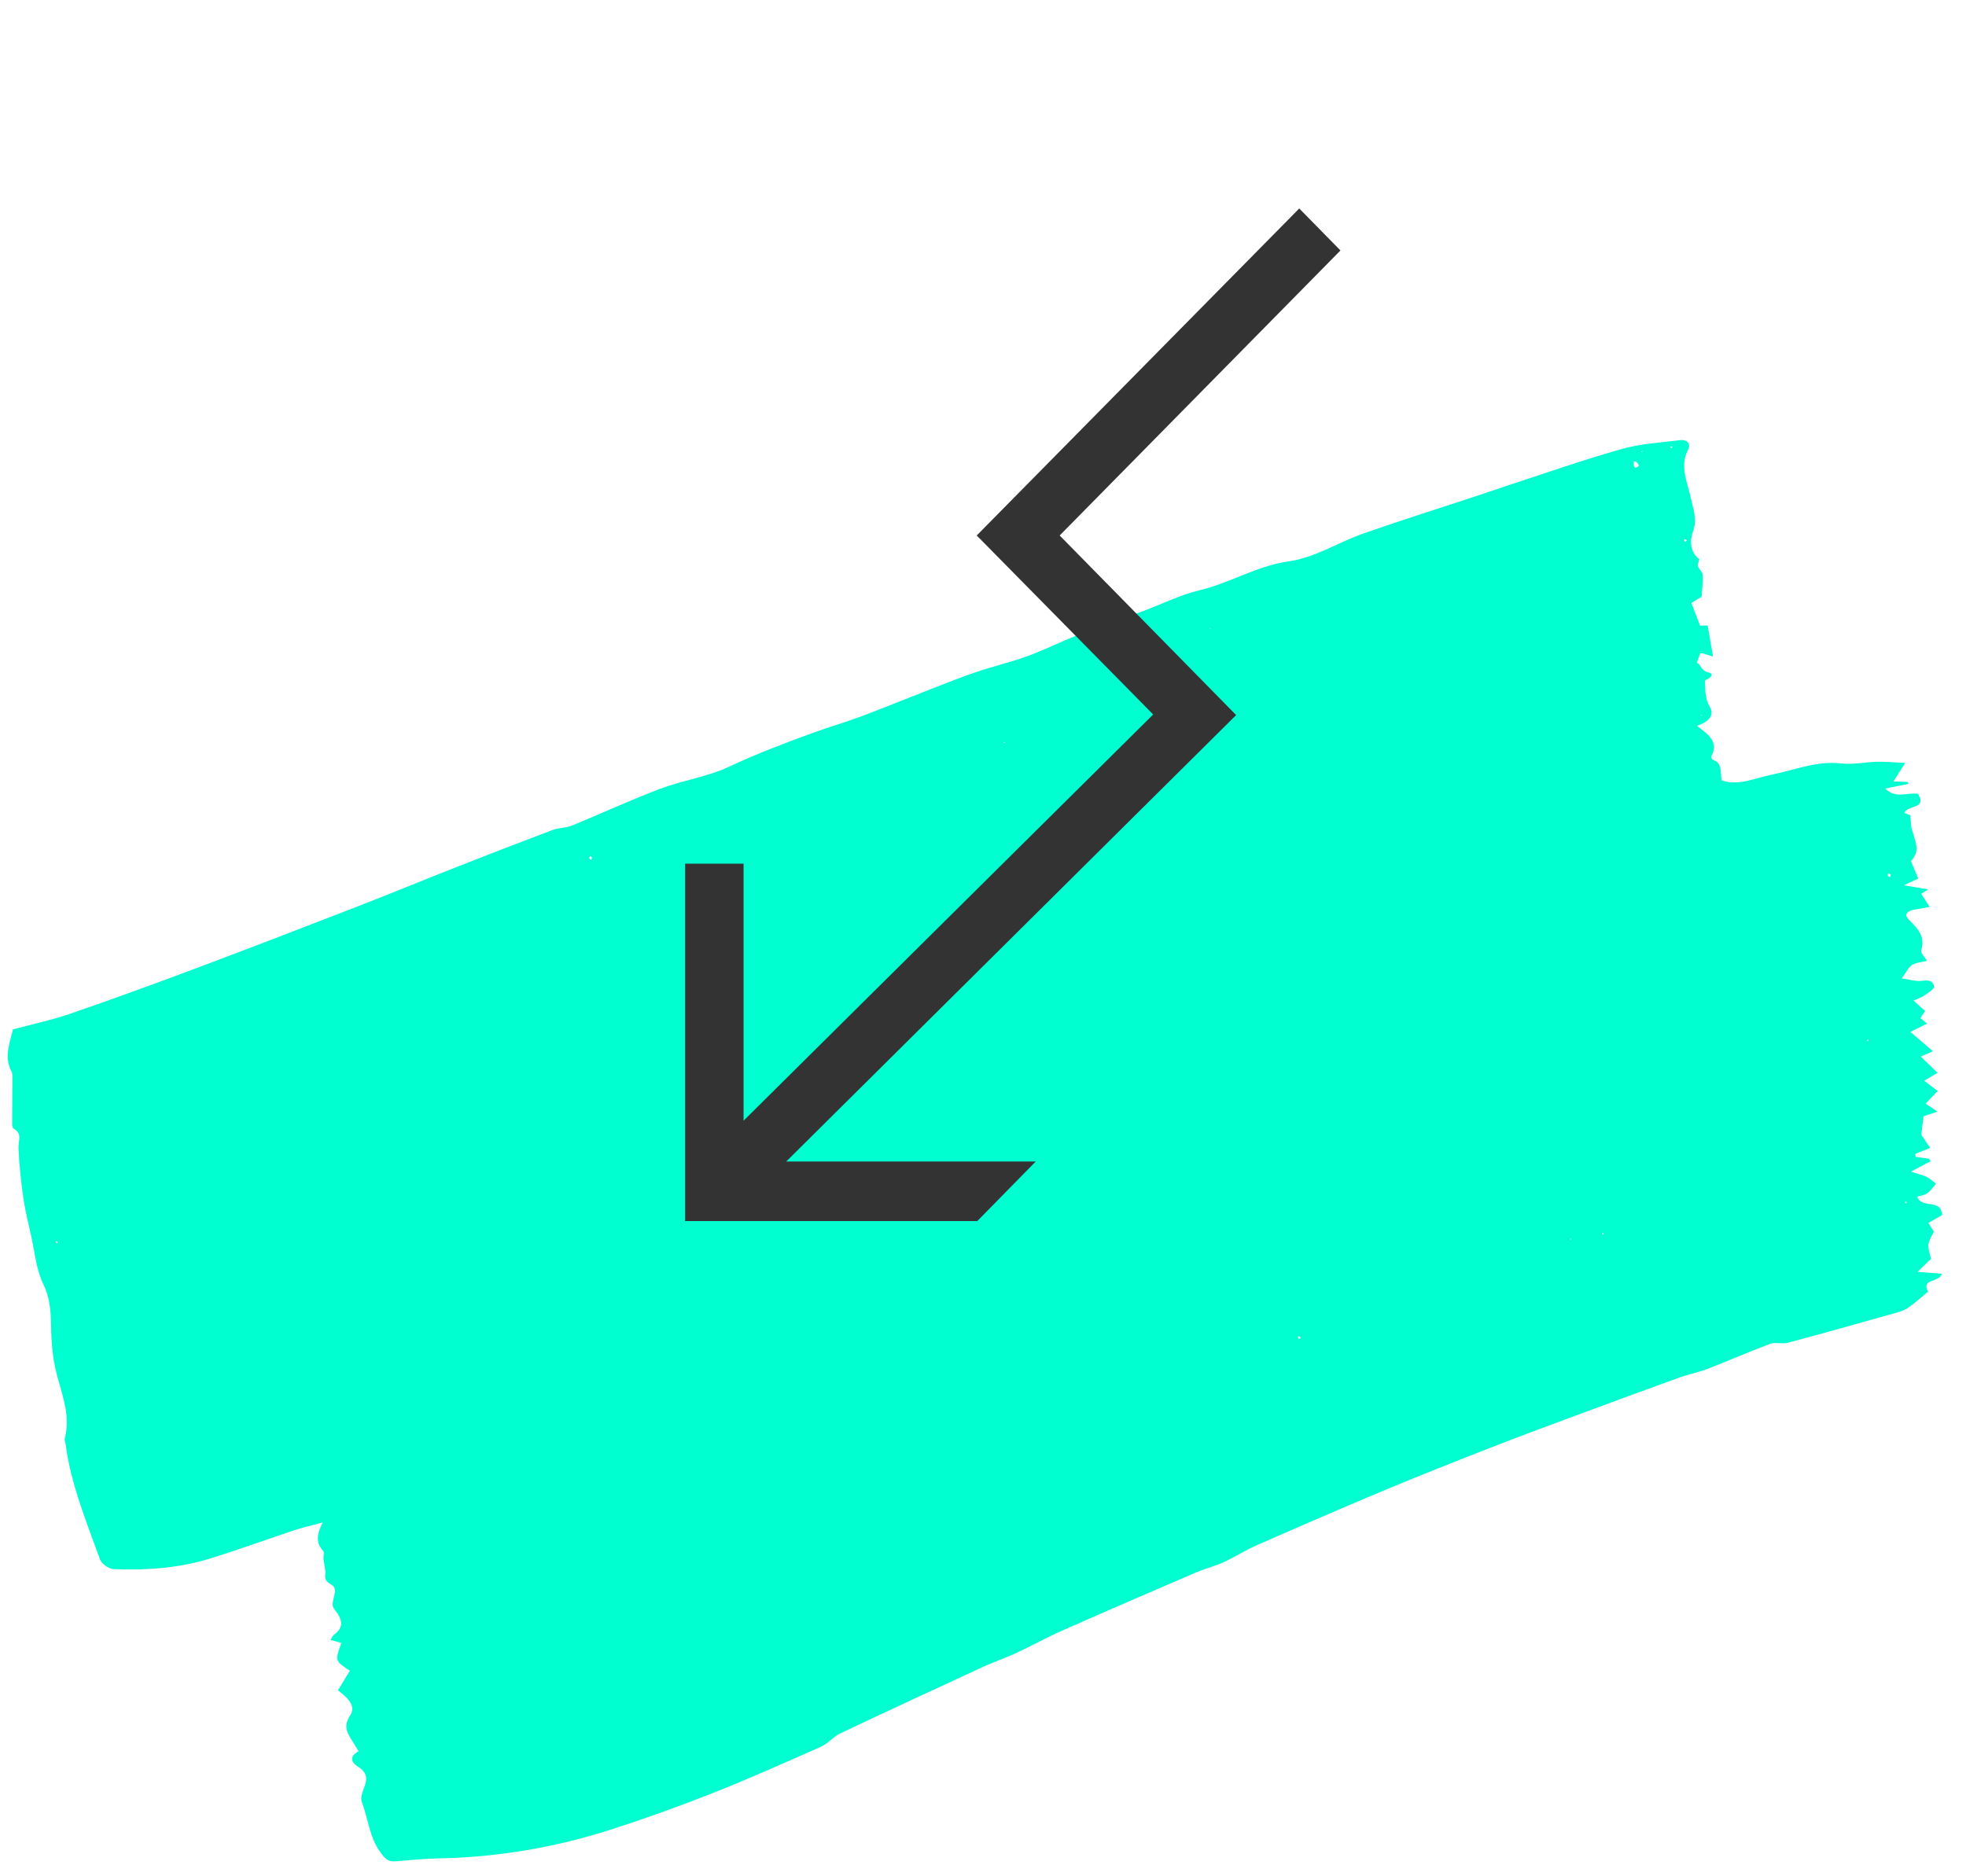 <svg width="66" height="63" viewBox="0 0 66 63" fill="none" xmlns="http://www.w3.org/2000/svg">
<path d="M57.089 21.898C57.047 22.02 57.005 22.143 56.962 22.265L56.97 22.251C57.116 22.33 57.108 22.527 57.356 22.581C57.6 22.635 57.376 22.794 57.228 22.849L57.212 22.833L57.236 22.835C57.25 23.144 57.225 23.437 57.402 23.742C57.576 24.046 57.313 24.26 56.967 24.372C57.332 24.654 57.705 24.883 57.457 25.382C57.442 25.413 57.47 25.502 57.495 25.51C57.84 25.622 57.74 25.929 57.799 26.202C58.371 26.4 58.904 26.125 59.453 26.017C60.235 25.862 60.983 25.538 61.815 25.634C62.206 25.679 62.611 25.588 63.011 25.578C63.284 25.572 63.558 25.599 63.958 25.616C63.795 25.874 63.688 26.044 63.564 26.239C63.729 26.245 63.891 26.25 64.051 26.256C64.055 26.277 64.058 26.298 64.062 26.319C63.805 26.372 63.548 26.425 63.29 26.478C63.649 26.835 64.033 26.595 64.391 26.655C64.7 27.185 64.035 27.011 63.933 27.297C64.035 27.337 64.132 27.376 64.127 27.373C64.152 27.588 64.147 27.739 64.19 27.874C64.37 28.441 64.421 28.585 64.155 28.919C64.239 29.121 64.318 29.311 64.396 29.5C64.253 29.566 64.145 29.617 63.911 29.726C64.261 29.785 64.488 29.823 64.731 29.863C64.657 29.91 64.588 29.956 64.498 30.015C64.579 30.14 64.66 30.266 64.78 30.452C64.573 30.488 64.409 30.517 64.246 30.547C64.023 30.588 63.897 30.705 64.094 30.895C64.389 31.18 64.639 31.453 64.496 31.914C64.472 31.992 64.603 32.117 64.686 32.26C64.496 32.311 64.317 32.321 64.184 32.405C64.067 32.479 64.001 32.635 63.844 32.85C64.121 32.892 64.298 32.951 64.468 32.936C64.673 32.917 64.892 32.882 64.926 33.124C64.938 33.212 64.715 33.342 64.586 33.436C64.506 33.495 64.402 33.523 64.238 33.595C64.383 33.726 64.49 33.822 64.626 33.944C64.586 34.006 64.533 34.087 64.471 34.183C64.54 34.242 64.613 34.303 64.693 34.371C64.515 34.459 64.351 34.54 64.133 34.647C64.424 34.897 64.665 35.104 64.891 35.298C64.821 35.328 64.679 35.39 64.482 35.476C64.69 35.677 64.862 35.842 65.046 36.021C64.893 36.111 64.749 36.197 64.596 36.288C64.765 36.416 64.907 36.523 65.049 36.63C64.927 36.759 64.805 36.889 64.644 37.059C64.772 37.144 64.891 37.223 65.044 37.324C64.874 37.38 64.721 37.431 64.575 37.48C64.547 37.701 64.522 37.905 64.498 38.102C64.596 38.248 64.699 38.399 64.802 38.55L64.809 38.537C64.639 38.606 64.468 38.675 64.297 38.745C64.301 38.777 64.305 38.809 64.309 38.842C64.462 38.865 64.616 38.888 64.769 38.911C64.782 38.937 64.796 38.964 64.809 38.991C64.632 39.085 64.456 39.179 64.151 39.341C64.403 39.424 64.556 39.457 64.692 39.524C64.802 39.578 64.894 39.67 64.993 39.746C64.899 39.853 64.818 39.978 64.705 40.061C64.615 40.128 64.486 40.143 64.364 40.185C64.512 40.604 65.163 40.225 65.198 40.798C65.066 40.874 64.921 40.958 64.738 41.063C64.797 41.157 64.854 41.249 64.922 41.358C64.867 41.478 64.761 41.625 64.739 41.783C64.719 41.929 64.789 42.088 64.825 42.271C64.772 42.321 64.696 42.391 64.622 42.463C64.564 42.519 64.507 42.577 64.378 42.705C64.702 42.73 64.937 42.747 65.194 42.767C65.099 43.069 64.481 42.933 64.728 43.367C64.494 43.559 64.282 43.758 64.044 43.918C63.904 44.013 63.727 44.059 63.56 44.106C62.38 44.438 61.199 44.771 60.015 45.087C59.829 45.137 59.603 45.056 59.428 45.121C58.72 45.384 58.029 45.69 57.324 45.962C57.014 46.082 56.682 46.145 56.368 46.258C55.244 46.663 54.121 47.076 53.001 47.492C52.014 47.858 51.026 48.223 50.046 48.606C48.854 49.072 47.663 49.541 46.482 50.036C45.04 50.639 43.607 51.262 42.176 51.891C41.796 52.057 41.443 52.288 41.065 52.46C40.768 52.596 40.444 52.671 40.144 52.8C38.634 53.45 37.125 54.102 35.622 54.767C35.111 54.993 34.623 55.268 34.116 55.503C33.755 55.67 33.375 55.797 33.014 55.963C31.407 56.704 29.801 57.447 28.202 58.205C27.973 58.313 27.8 58.543 27.57 58.645C26.349 59.186 25.128 59.73 23.887 60.222C22.793 60.655 21.682 61.051 20.563 61.414C18.679 62.025 16.743 62.357 14.758 62.398C14.257 62.408 13.757 62.457 13.256 62.498C13.008 62.517 12.906 62.381 12.768 62.191C12.396 61.678 12.357 61.054 12.143 60.49C12.094 60.359 12.169 60.161 12.229 60.011C12.337 59.731 12.321 59.514 12.044 59.34C11.767 59.167 11.722 58.973 12.048 58.794L12.04 58.804C11.985 58.714 11.93 58.625 11.875 58.535C11.697 58.243 11.486 58.004 11.755 57.599C11.972 57.272 11.65 56.989 11.345 56.756C11.485 56.524 11.615 56.31 11.745 56.097C11.242 55.769 11.242 55.769 11.458 55.164C11.349 55.133 11.241 55.104 11.094 55.063C11.148 54.984 11.172 54.915 11.22 54.88C11.517 54.671 11.506 54.429 11.315 54.157C11.255 54.072 11.167 53.977 11.167 53.886C11.167 53.688 11.292 53.452 11.22 53.302C11.155 53.17 10.884 53.162 10.918 52.888C10.941 52.709 10.877 52.52 10.858 52.334C10.85 52.247 10.895 52.123 10.852 52.077C10.608 51.821 10.619 51.541 10.833 51.121C10.434 51.228 10.153 51.289 9.882 51.379C8.931 51.695 7.991 52.043 7.034 52.336C5.988 52.656 4.903 52.732 3.815 52.686C3.652 52.679 3.407 52.505 3.353 52.353C2.902 51.091 2.381 49.847 2.204 48.503C2.195 48.433 2.159 48.357 2.175 48.295C2.396 47.463 2.021 46.703 1.854 45.929C1.741 45.408 1.72 44.91 1.71 44.387C1.702 43.972 1.658 43.536 1.452 43.11C1.211 42.614 1.164 42.023 1.04 41.471C0.946 41.051 0.841 40.631 0.78 40.206C0.703 39.656 0.645 39.101 0.62 38.547C0.609 38.312 0.762 38.06 0.46 37.899C0.427 37.881 0.408 37.807 0.407 37.76C0.408 37.251 0.414 36.743 0.415 36.234C0.415 36.148 0.423 36.048 0.385 35.977C0.136 35.515 0.308 35.07 0.435 34.563C1.05 34.398 1.706 34.261 2.335 34.046C3.748 33.56 5.152 33.048 6.551 32.523C8.343 31.852 10.128 31.164 11.912 30.471C13.034 30.036 14.147 29.576 15.267 29.136C16.359 28.706 17.453 28.282 18.551 27.868C18.756 27.791 18.995 27.805 19.197 27.722C20.19 27.316 21.166 26.862 22.169 26.483C22.927 26.197 23.758 26.083 24.485 25.74C25.4 25.308 26.338 24.955 27.284 24.609C27.823 24.412 28.377 24.253 28.915 24.052C29.684 23.764 30.443 23.451 31.209 23.154C31.728 22.952 32.245 22.743 32.773 22.565C33.343 22.372 33.932 22.235 34.496 22.029C35.06 21.824 35.599 21.551 36.158 21.333C36.89 21.049 37.632 20.794 38.368 20.521C39.003 20.286 39.617 19.974 40.27 19.819C41.299 19.575 42.198 18.995 43.281 18.845C44.138 18.726 44.934 18.206 45.773 17.912C47.047 17.466 48.336 17.061 49.619 16.637C49.932 16.534 50.242 16.423 50.555 16.32C51.84 15.902 53.117 15.452 54.416 15.083C55.058 14.901 55.741 14.86 56.408 14.778C56.61 14.753 56.781 14.879 56.669 15.1C56.377 15.677 56.652 16.185 56.765 16.736C56.835 17.074 56.988 17.432 56.835 17.846C56.747 18.083 56.697 18.521 57.044 18.769C57.07 18.787 56.977 18.933 56.997 19.003C57.027 19.108 57.153 19.195 57.16 19.295C57.175 19.52 57.143 19.748 57.126 20.035C57.043 20.086 56.901 20.173 56.781 20.246C56.88 20.503 56.968 20.733 57.073 21.009C57.124 21.007 57.242 21.003 57.327 21C57.383 21.323 57.437 21.638 57.507 22.046C57.319 21.986 57.2 21.949 57.081 21.912L57.089 21.898ZM54.948 15.519C54.916 15.508 54.884 15.496 54.852 15.484C54.851 15.535 54.841 15.587 54.85 15.636C54.855 15.664 54.9 15.711 54.911 15.707C54.951 15.692 55.009 15.663 55.013 15.633C55.018 15.599 54.972 15.557 54.948 15.519ZM1.915 41.676C1.9 41.681 1.886 41.685 1.872 41.69C1.885 41.71 1.899 41.73 1.913 41.75C1.922 41.738 1.939 41.727 1.939 41.715C1.939 41.702 1.923 41.688 1.915 41.676ZM63.47 29.354C63.44 29.345 63.411 29.336 63.381 29.327C63.38 29.359 63.368 29.398 63.382 29.42C63.392 29.439 63.435 29.438 63.464 29.446C63.466 29.415 63.468 29.385 63.47 29.354ZM55.134 15.173C55.131 15.156 55.128 15.14 55.125 15.124C55.114 15.143 55.104 15.161 55.093 15.18C55.106 15.177 55.12 15.175 55.134 15.173ZM63.988 40.342C63.976 40.351 63.956 40.358 63.953 40.37C63.95 40.38 63.966 40.396 63.974 40.409C63.986 40.399 64.005 40.392 64.009 40.38C64.012 40.37 63.996 40.355 63.988 40.342ZM56.632 18.146C56.61 18.131 56.588 18.113 56.564 18.104C56.557 18.101 56.529 18.125 56.53 18.129C56.539 18.153 56.553 18.174 56.566 18.195C56.588 18.179 56.61 18.163 56.632 18.146ZM43.672 44.921C43.652 44.903 43.633 44.882 43.609 44.869C43.603 44.865 43.571 44.886 43.572 44.893C43.575 44.918 43.587 44.943 43.596 44.968C43.621 44.952 43.647 44.937 43.672 44.921ZM56.137 15.005C56.126 15 56.112 14.988 56.102 14.991C56.091 14.993 56.082 15.008 56.072 15.018C56.091 15.027 56.11 15.037 56.128 15.046C56.132 15.032 56.134 15.019 56.137 15.005ZM33.755 24.928C33.724 24.928 33.705 24.928 33.687 24.928C33.693 24.938 33.701 24.955 33.705 24.954C33.718 24.952 33.73 24.942 33.755 24.928ZM19.812 28.738C19.801 28.764 19.777 28.793 19.782 28.814C19.789 28.838 19.822 28.855 19.843 28.874C19.854 28.848 19.877 28.819 19.871 28.796C19.866 28.773 19.832 28.757 19.812 28.738ZM53.817 41.452C53.826 41.441 53.835 41.43 53.843 41.419C53.831 41.413 53.811 41.398 53.809 41.401C53.796 41.414 53.787 41.432 53.777 41.449C53.79 41.45 53.804 41.451 53.817 41.452ZM57.101 24.003L57.105 24.034L57.135 24.014L57.101 24.003ZM52.741 41.62L52.735 41.586L52.696 41.61L52.741 41.62ZM62.705 34.963C62.714 34.955 62.728 34.947 62.729 34.937C62.73 34.926 62.72 34.913 62.715 34.9C62.702 34.912 62.689 34.924 62.676 34.936C62.686 34.946 62.695 34.954 62.705 34.963ZM40.627 21.085L40.617 21.113L40.644 21.11L40.627 21.085Z" fill="#00FFD0"/>
<path d="M35.574 17.98L45 8.41L43.617 7L32.789 17.98L38.713 23.99L24.962 37.63V29H23V41H32.808L34.77 39H26.394L41.498 24.01L35.574 17.98Z" fill="#333333"/>
</svg>
